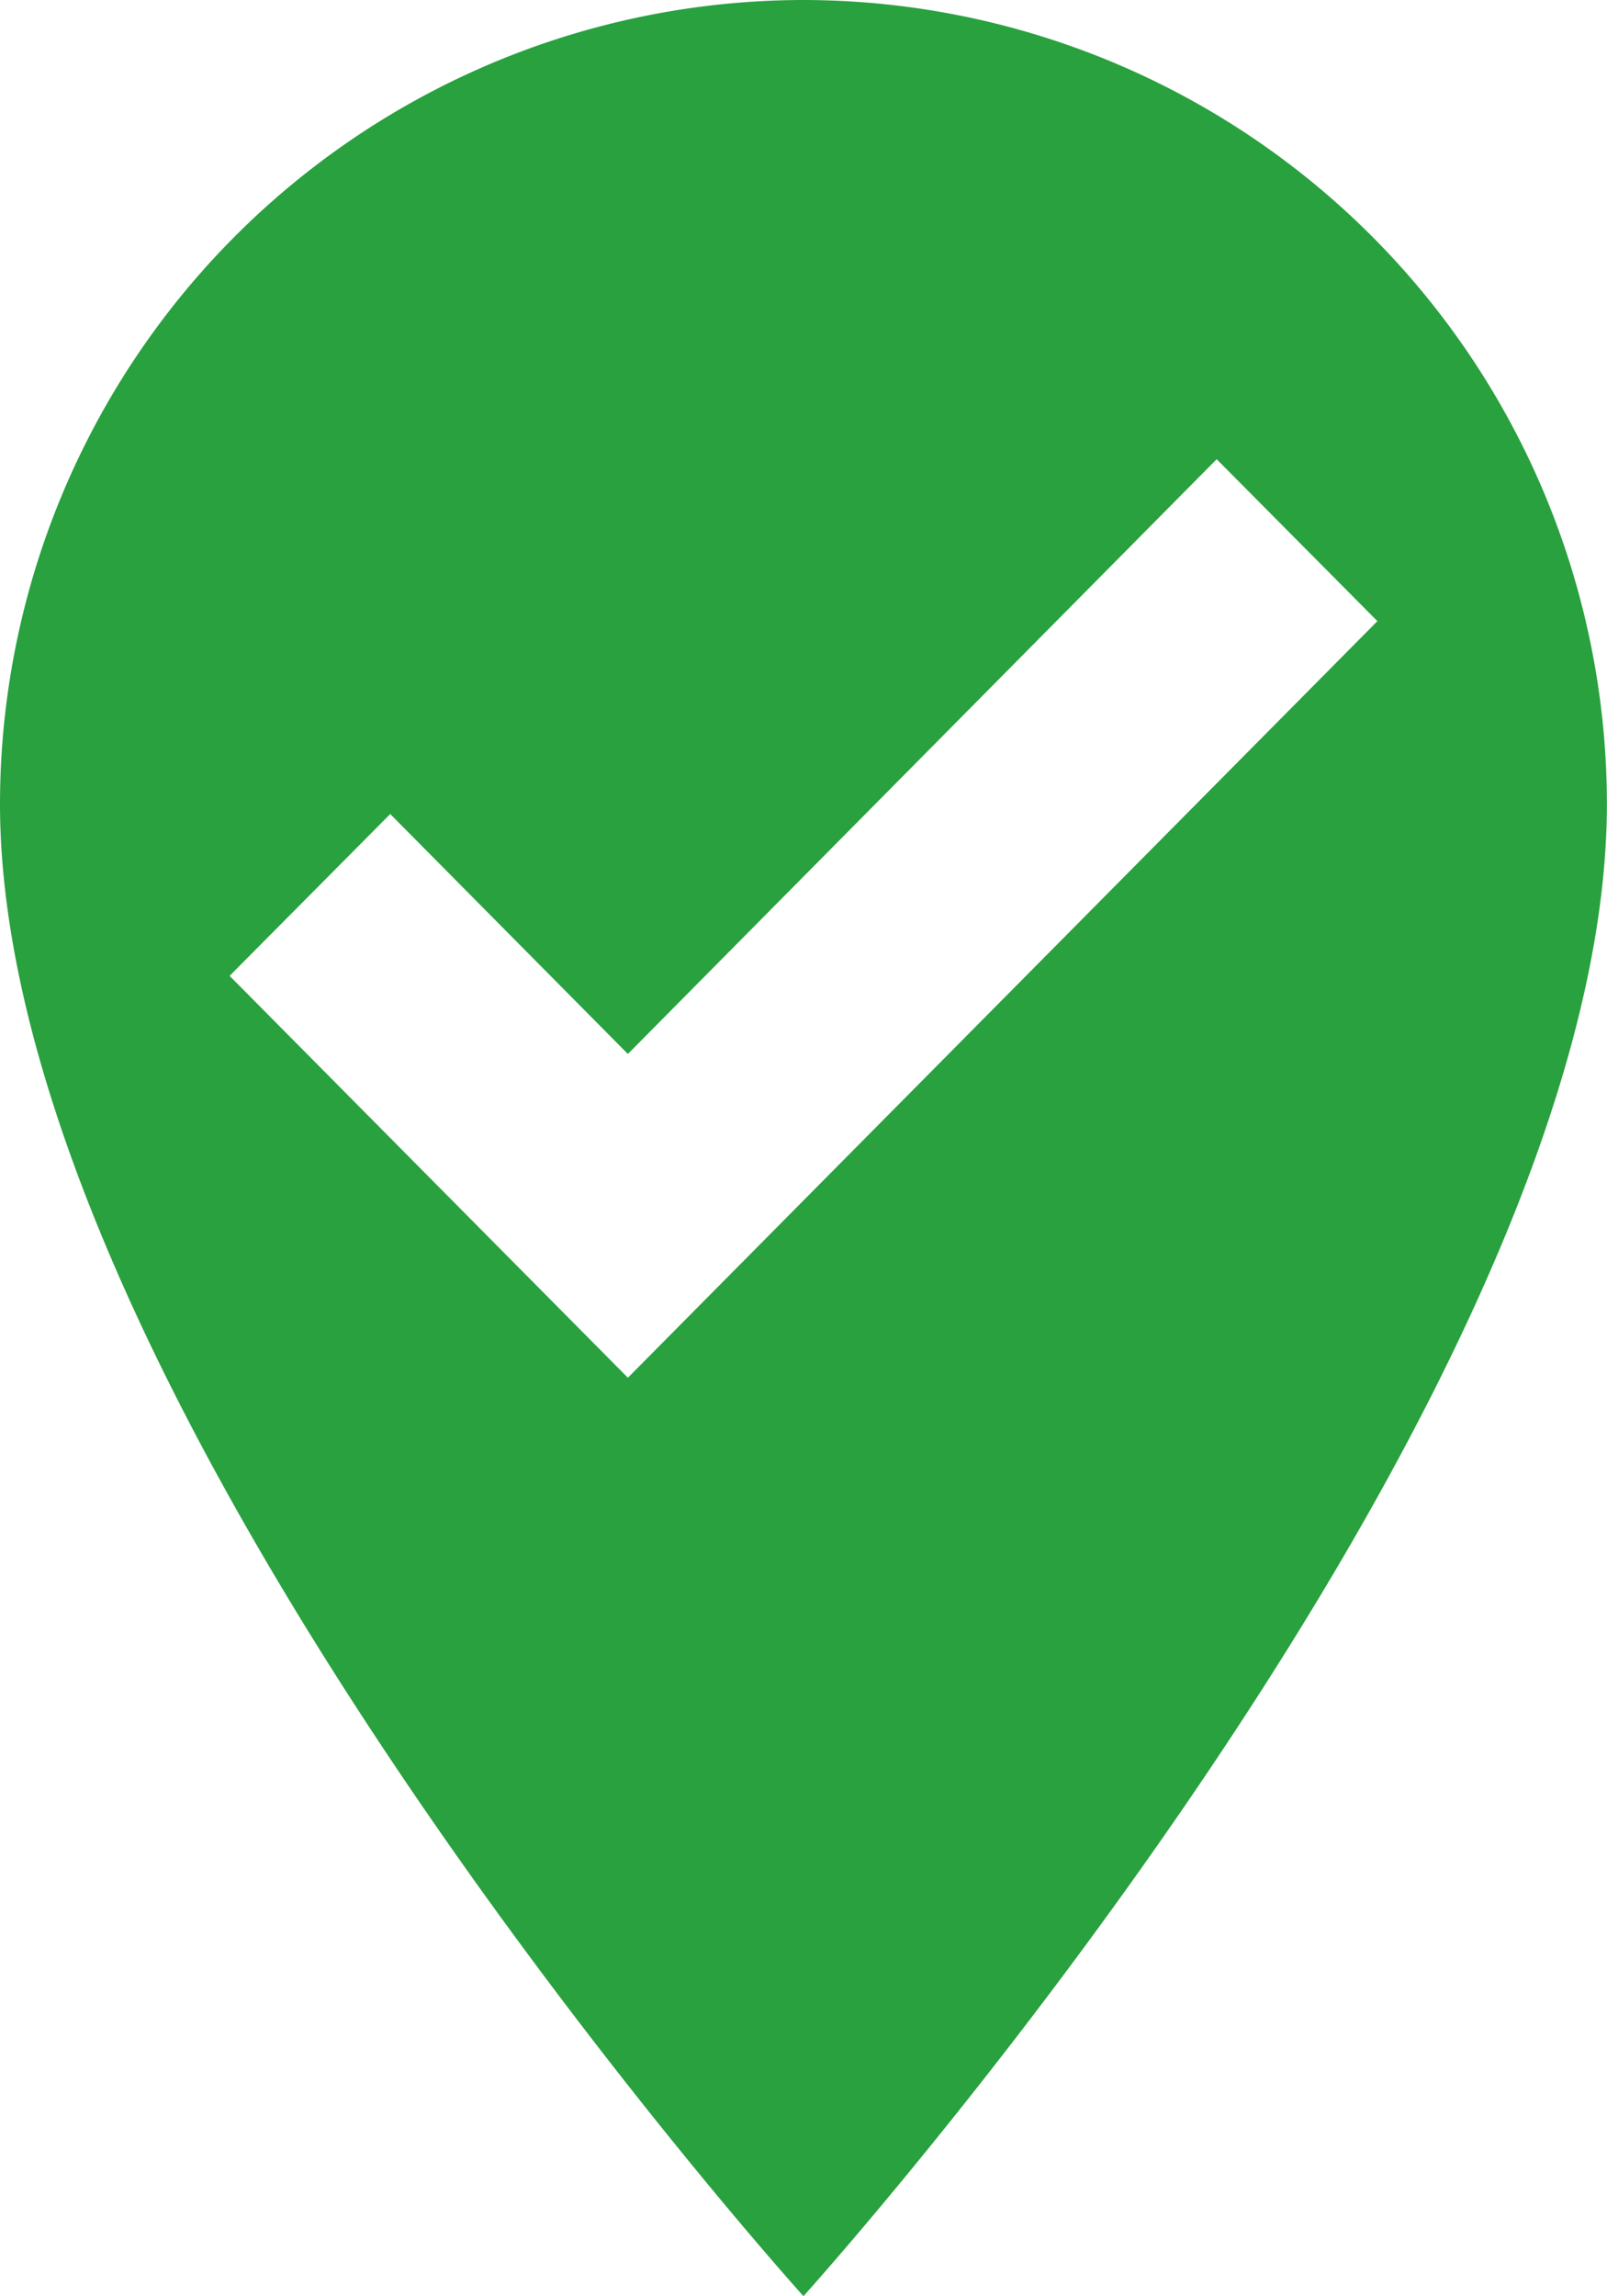 <svg xmlns="http://www.w3.org/2000/svg" width="15.167" height="21.667" viewBox="0 0 15.167 21.667">
  <path id="Caminho_1004" data-name="Caminho 1004" d="M12.583,2a7.592,7.592,0,0,1,7.583,7.583c0,5.687-7.583,14.083-7.583,14.083S5,15.271,5,9.583A7.592,7.592,0,0,1,12.583,2ZM10.926,15,18,7.861,16.483,6.333l-5.557,5.612L8.683,9.681,7.167,11.208Z" transform="translate(-5 -2)" fill="#28a13e"/>
</svg>

